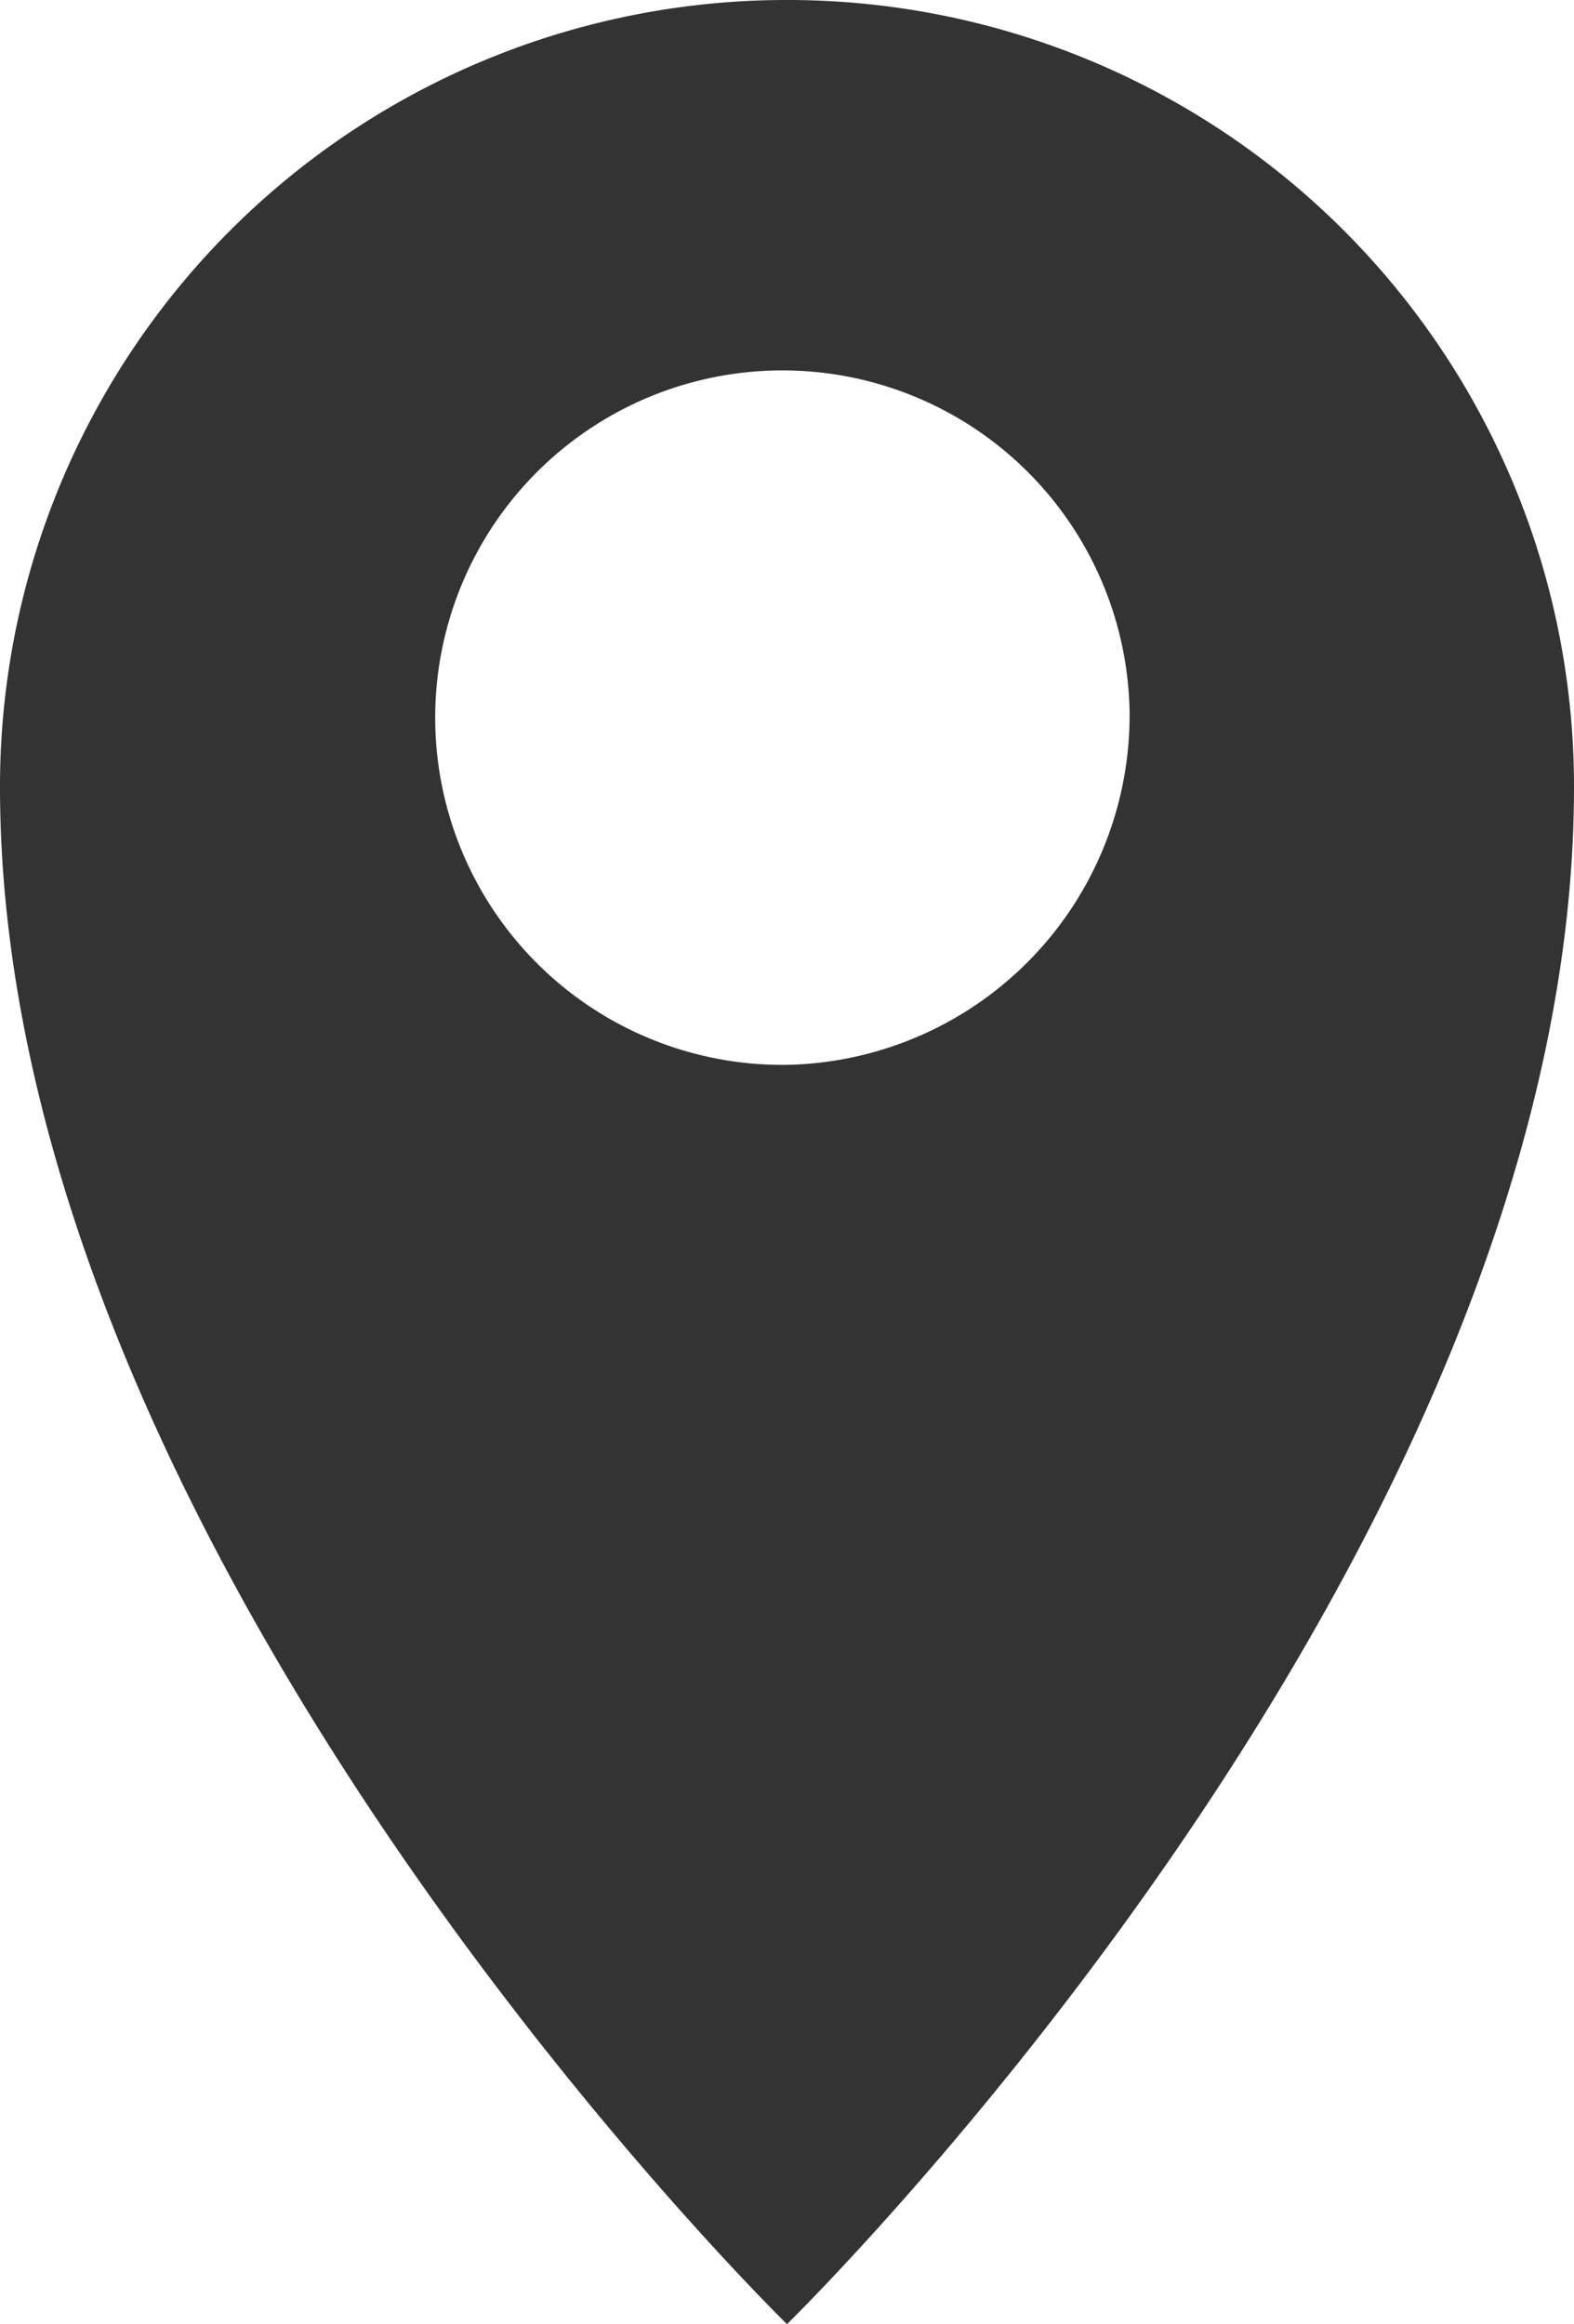 <svg height="33.238" viewBox="0 0 22.512 33.238" width="22.512" xmlns="http://www.w3.org/2000/svg"><path d="m17.756 0a11.247 11.247 0 0 0 -11.256 11.256c0 10.991 11.256 21.983 11.256 21.983s11.256-10.992 11.256-21.983a11.247 11.247 0 0 0 -11.256-11.256zm0 15.229a4.966 4.966 0 1 1 4.9-5.032 5 5 0 0 1 -4.9 5.032z" fill="#333" transform="translate(-6.5)"/></svg>